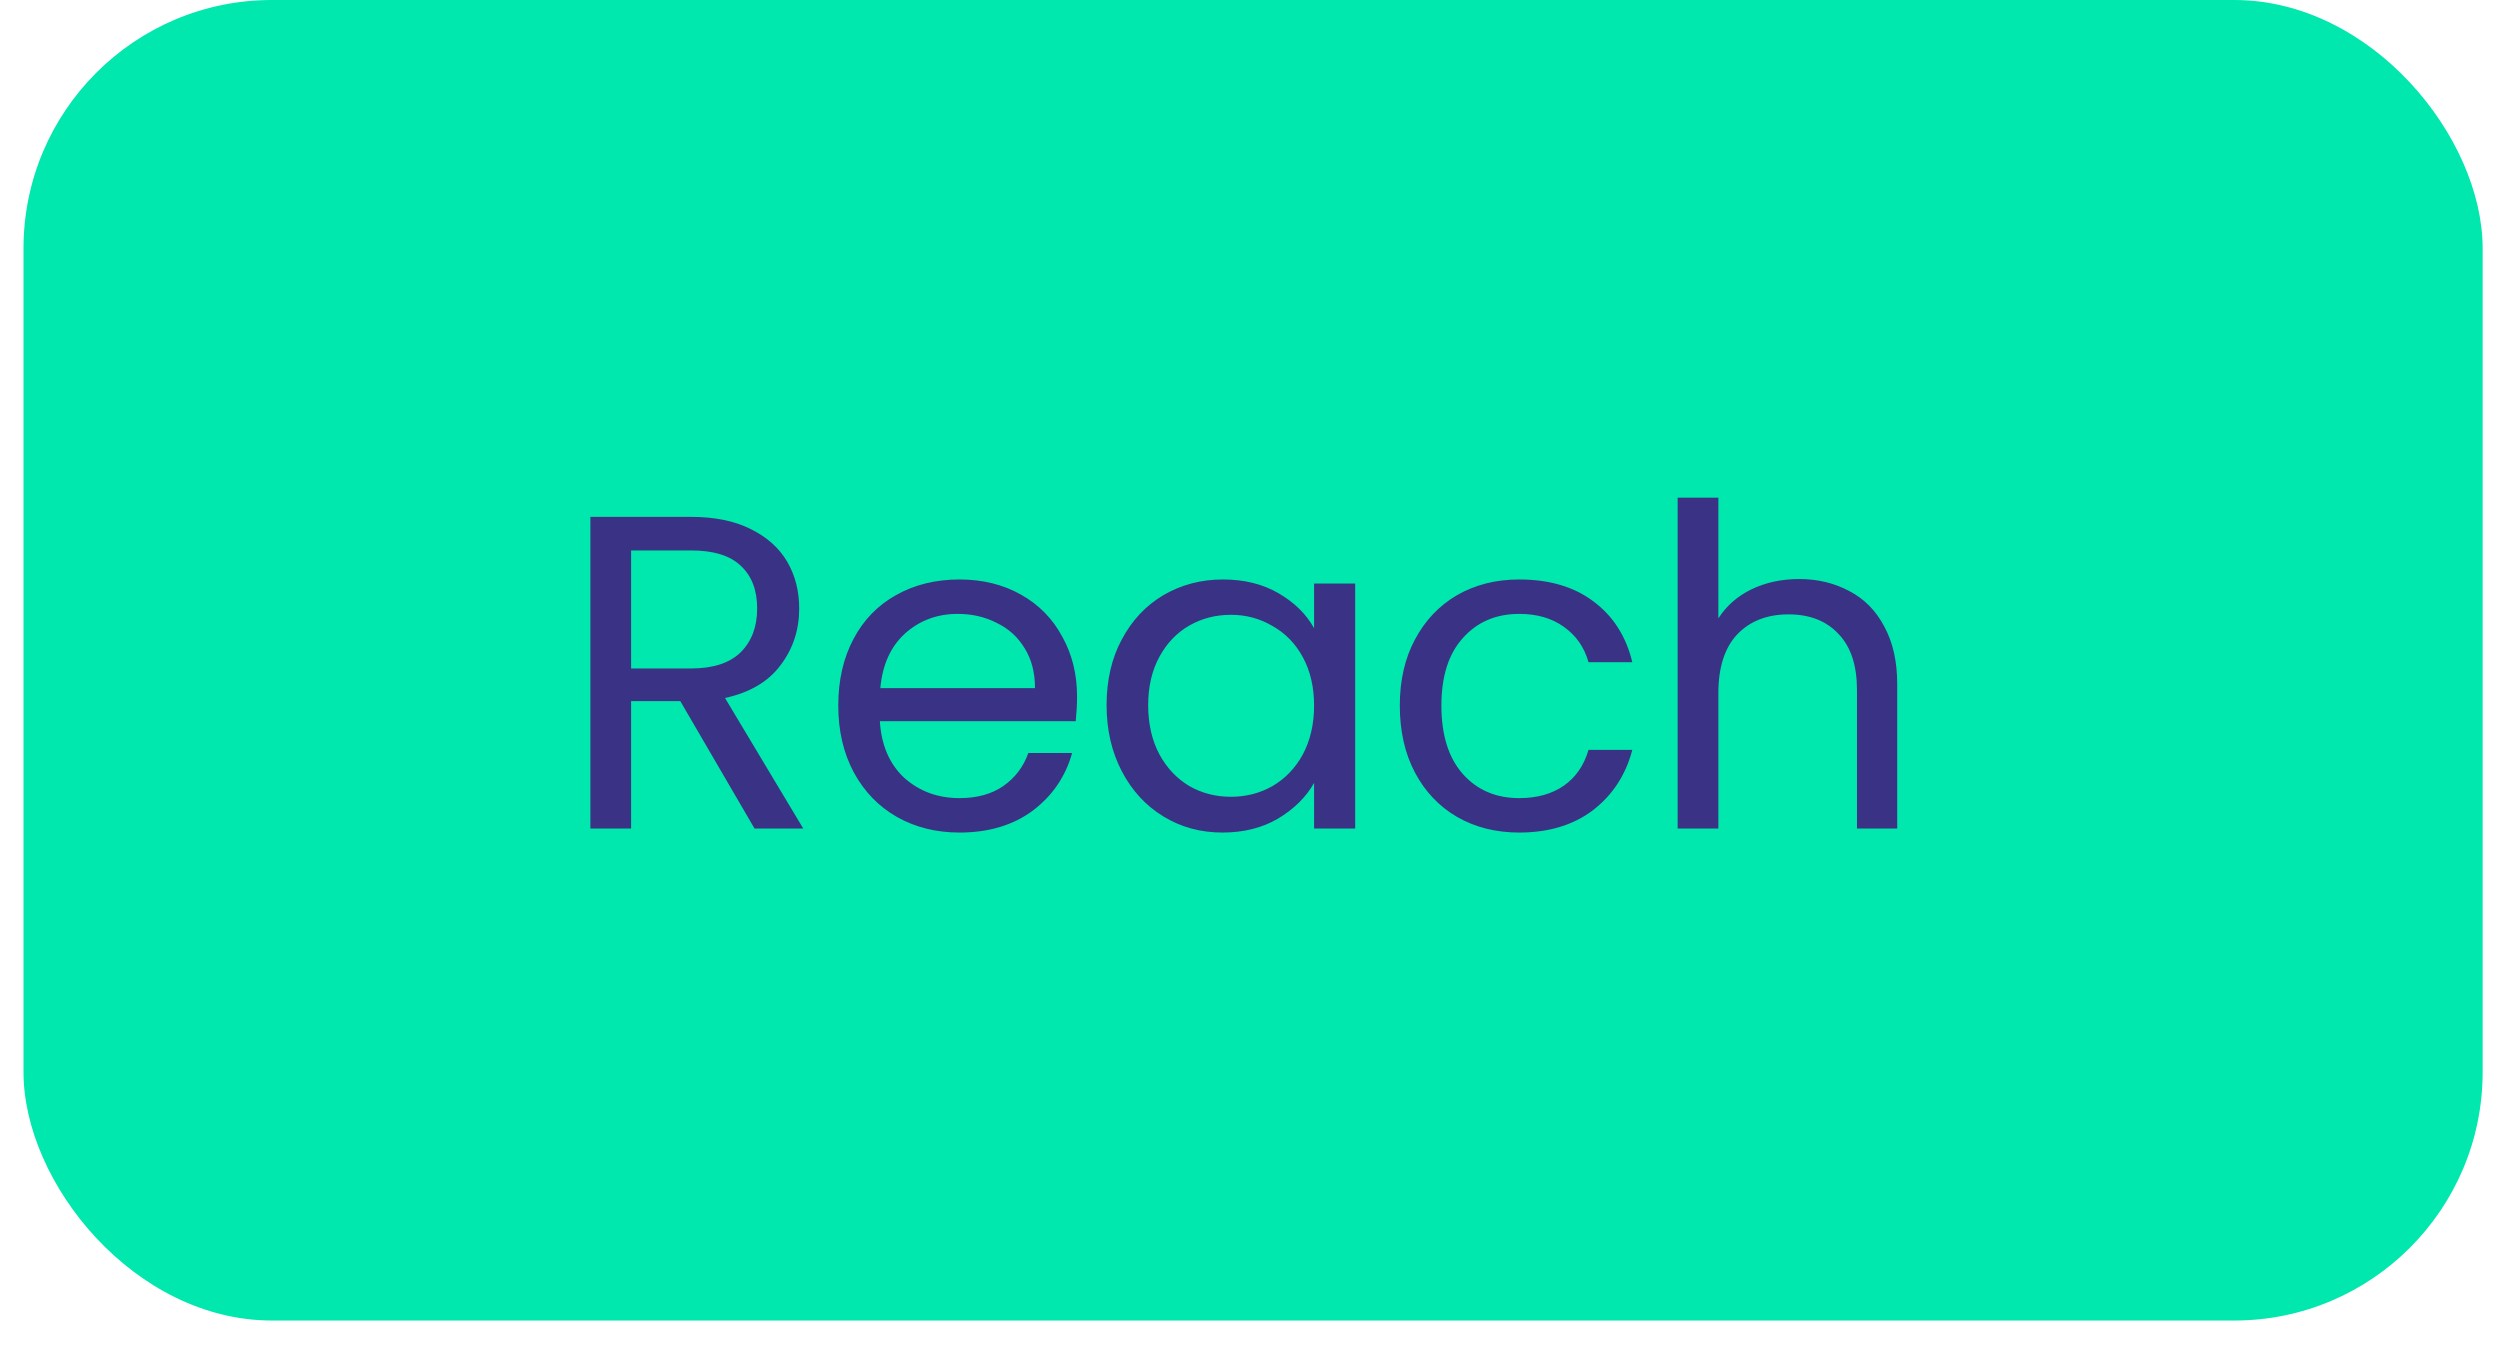 <?xml version="1.0" encoding="UTF-8"?> <svg xmlns="http://www.w3.org/2000/svg" width="52" height="28" viewBox="0 0 52 28" fill="none"><rect x="0.489" width="51.15" height="27.467" rx="5.167" fill="#00E8AE"></rect><path d="M15.694 17.233L14.15 14.583H13.127V17.233H12.28V10.751H14.373C14.863 10.751 15.275 10.835 15.61 11.002C15.951 11.17 16.205 11.396 16.372 11.681C16.54 11.966 16.623 12.292 16.623 12.658C16.623 13.104 16.493 13.498 16.233 13.839C15.979 14.18 15.594 14.406 15.08 14.518L16.707 17.233H15.694ZM13.127 13.904H14.373C14.832 13.904 15.176 13.792 15.405 13.569C15.635 13.34 15.749 13.036 15.749 12.658C15.749 12.273 15.635 11.976 15.405 11.765C15.182 11.554 14.838 11.449 14.373 11.449H13.127V13.904ZM22.403 14.49C22.403 14.651 22.393 14.822 22.375 15.001H18.301C18.332 15.504 18.503 15.897 18.813 16.183C19.129 16.462 19.51 16.601 19.957 16.601C20.323 16.601 20.626 16.517 20.868 16.35C21.116 16.176 21.29 15.947 21.389 15.662H22.3C22.164 16.151 21.891 16.551 21.482 16.861C21.073 17.165 20.564 17.317 19.957 17.317C19.473 17.317 19.039 17.209 18.655 16.992C18.276 16.775 17.979 16.468 17.762 16.071C17.545 15.668 17.436 15.203 17.436 14.676C17.436 14.149 17.542 13.687 17.753 13.29C17.963 12.893 18.258 12.59 18.636 12.379C19.02 12.162 19.461 12.053 19.957 12.053C20.44 12.053 20.868 12.159 21.24 12.37C21.612 12.58 21.897 12.872 22.096 13.244C22.3 13.61 22.403 14.025 22.403 14.49ZM21.528 14.313C21.528 13.991 21.457 13.715 21.314 13.486C21.172 13.25 20.977 13.073 20.729 12.955C20.487 12.831 20.217 12.769 19.919 12.769C19.492 12.769 19.126 12.906 18.822 13.179C18.524 13.451 18.354 13.83 18.311 14.313H21.528ZM23.017 14.667C23.017 14.146 23.123 13.69 23.334 13.3C23.544 12.903 23.833 12.596 24.199 12.379C24.571 12.162 24.983 12.053 25.436 12.053C25.882 12.053 26.269 12.149 26.598 12.342C26.927 12.534 27.172 12.776 27.333 13.067V12.137H28.188V17.233H27.333V16.285C27.165 16.582 26.914 16.83 26.579 17.029C26.251 17.221 25.866 17.317 25.426 17.317C24.974 17.317 24.564 17.206 24.199 16.982C23.833 16.759 23.544 16.446 23.334 16.043C23.123 15.64 23.017 15.181 23.017 14.667ZM27.333 14.676C27.333 14.291 27.255 13.957 27.1 13.671C26.945 13.386 26.734 13.169 26.468 13.021C26.207 12.866 25.919 12.788 25.603 12.788C25.287 12.788 24.998 12.862 24.738 13.011C24.478 13.16 24.27 13.377 24.115 13.662C23.96 13.947 23.882 14.282 23.882 14.667C23.882 15.057 23.96 15.398 24.115 15.69C24.27 15.975 24.478 16.195 24.738 16.35C24.998 16.499 25.287 16.573 25.603 16.573C25.919 16.573 26.207 16.499 26.468 16.35C26.734 16.195 26.945 15.975 27.1 15.69C27.255 15.398 27.333 15.06 27.333 14.676ZM29.116 14.676C29.116 14.149 29.222 13.69 29.432 13.3C29.643 12.903 29.935 12.596 30.307 12.379C30.685 12.162 31.116 12.053 31.599 12.053C32.226 12.053 32.74 12.205 33.143 12.509C33.552 12.813 33.822 13.234 33.952 13.774H33.041C32.954 13.464 32.784 13.219 32.529 13.039C32.281 12.859 31.971 12.769 31.599 12.769C31.116 12.769 30.725 12.937 30.427 13.272C30.13 13.6 29.981 14.068 29.981 14.676C29.981 15.29 30.13 15.764 30.427 16.099C30.725 16.434 31.116 16.601 31.599 16.601C31.971 16.601 32.281 16.514 32.529 16.341C32.777 16.167 32.948 15.919 33.041 15.597H33.952C33.816 16.117 33.543 16.536 33.134 16.852C32.725 17.162 32.213 17.317 31.599 17.317C31.116 17.317 30.685 17.209 30.307 16.992C29.935 16.775 29.643 16.468 29.432 16.071C29.222 15.674 29.116 15.209 29.116 14.676ZM37.425 12.044C37.809 12.044 38.157 12.128 38.467 12.295C38.777 12.456 39.019 12.701 39.192 13.03C39.372 13.358 39.462 13.758 39.462 14.229V17.233H38.625V14.35C38.625 13.842 38.498 13.454 38.243 13.188C37.989 12.915 37.642 12.779 37.202 12.779C36.755 12.779 36.399 12.918 36.132 13.197C35.872 13.476 35.742 13.882 35.742 14.415V17.233H34.895V10.351H35.742V12.862C35.909 12.602 36.139 12.4 36.43 12.258C36.728 12.115 37.059 12.044 37.425 12.044Z" fill="#3A3284"></path></svg> 